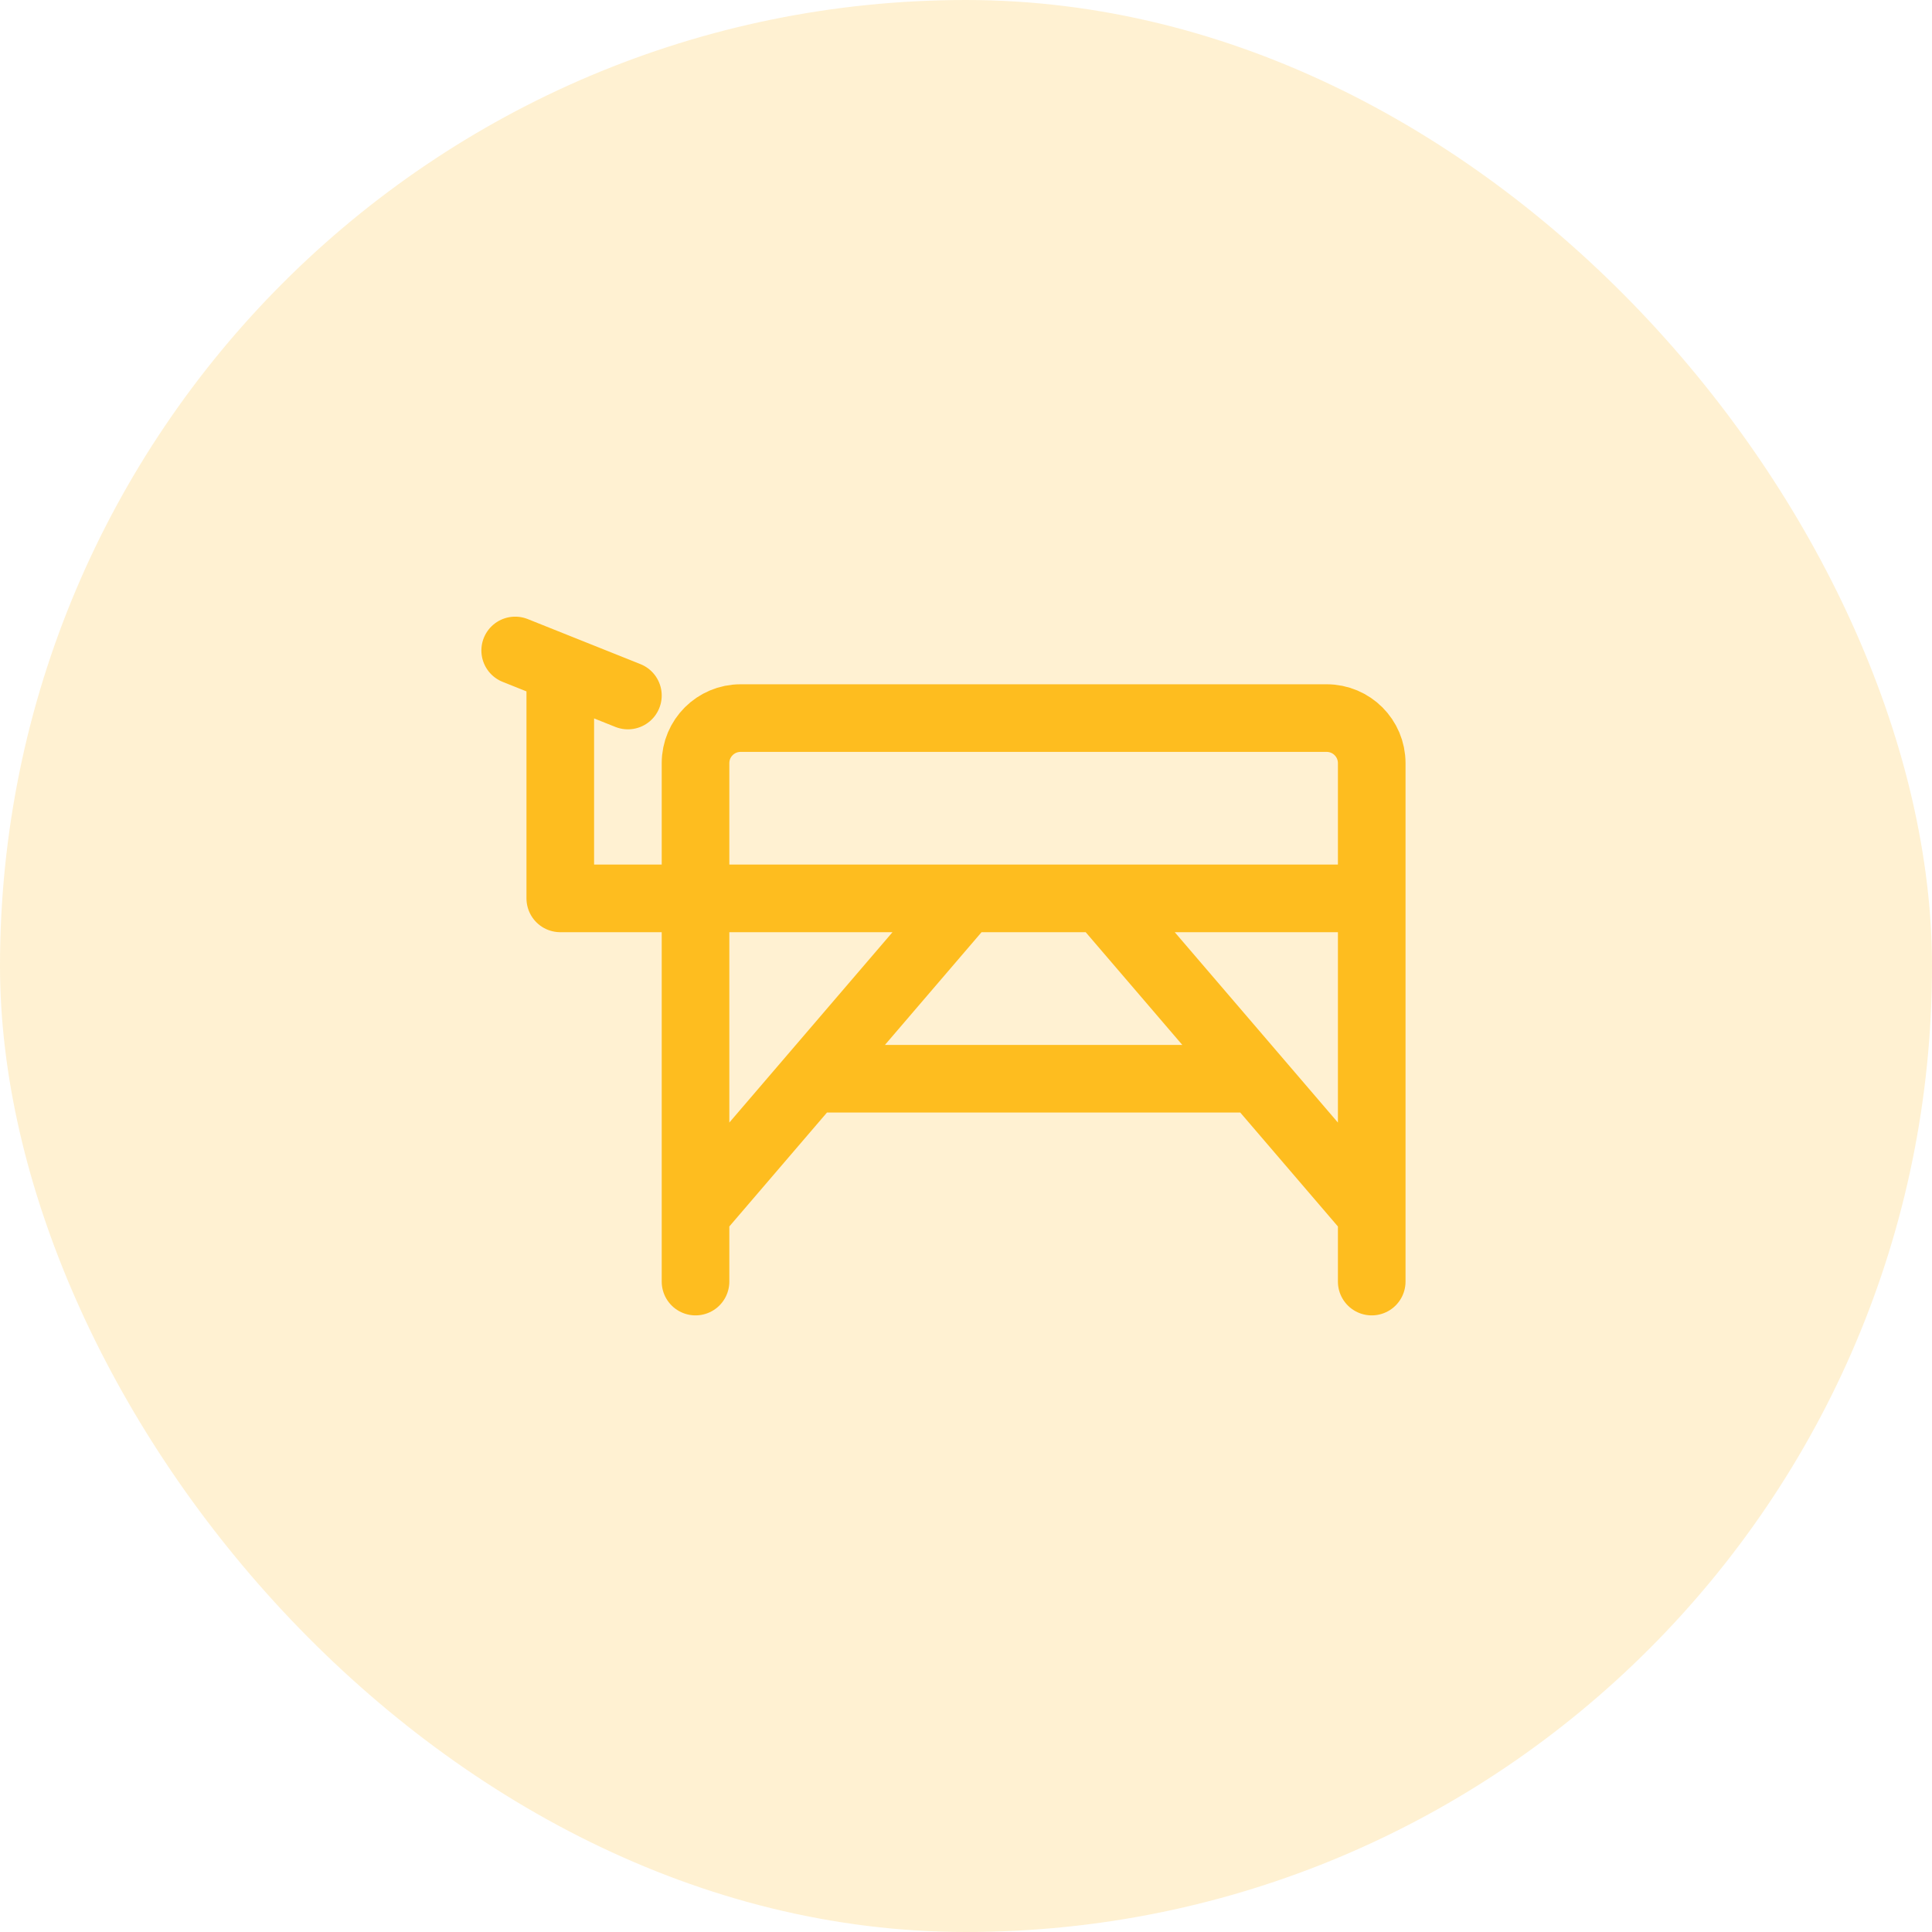<svg width="50" height="50" viewBox="0 0 50 50" fill="none" xmlns="http://www.w3.org/2000/svg">
<g id="massage_booking">
<rect width="50" height="50" rx="25" fill="#FEBD1F" fill-opacity="0.2"/>
<g id="icon_85">
<path id="vector" d="M35.5 23.25V19.75C35.5 19.106 34.978 18.584 34.333 18.584H19.167C18.522 18.584 18 19.106 18 19.75V23.25M35.5 23.25H18M35.5 23.25V33.167M18 23.25V33.167M18 23.25H14.5V17.3M25 23.25L18 31.417M32.5 27.917H21M28.5 23.25L35.5 31.417M16.25 18L13.333 16.834" stroke="#FEBD1F" stroke-width="1.75" stroke-linecap="round" stroke-linejoin="round"/>
</g>
</g>
</svg>
